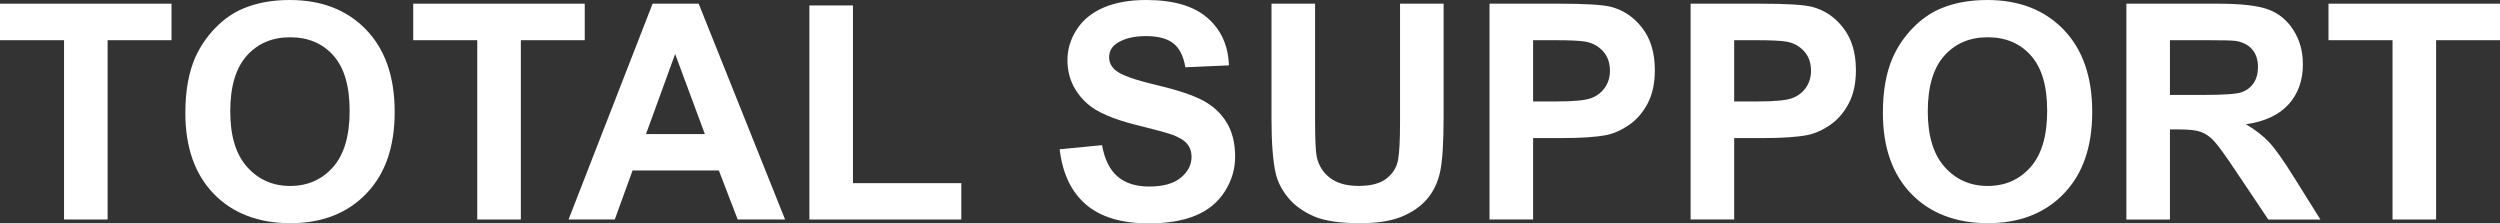 <?xml version="1.0" encoding="UTF-8"?>
<svg id="_レイヤー_2" data-name="レイヤー 2" xmlns="http://www.w3.org/2000/svg" width="1077.96" height="96.29" viewBox="0 0 1077.96 96.29">
  <rect x="0" y="0" width="1077.96" height="96.29" fill="#333333" stroke="none"/>
  <defs>
    <style>
      .cls-1 {
        fill: #fff;
        stroke-width: 0px;
      }
    </style>
  </defs>
  <g id="_レイヤー_1-2" data-name="レイヤー 1">
    <g>
      <path class="cls-1" d="m27.61,94.64V17.33H0V1.59h73.95v15.74h-27.55v77.31h-18.79Z"/>
      <path class="cls-1" d="m79.92,48.69c0-9.48,1.42-17.43,4.25-23.87,2.12-4.74,5-8.99,8.66-12.76,3.66-3.77,7.67-6.56,12.03-8.38,5.8-2.45,12.48-3.68,20.06-3.68,13.71,0,24.68,4.25,32.91,12.76,8.23,8.51,12.35,20.33,12.35,35.48s-4.08,26.78-12.25,35.26c-8.17,8.48-19.09,12.73-32.75,12.73s-24.84-4.22-33.01-12.66c-8.17-8.44-12.25-20.07-12.25-34.88Zm19.36-.63c0,10.54,2.43,18.53,7.3,23.96,4.87,5.44,11.04,8.16,18.54,8.16s13.64-2.7,18.44-8.09c4.8-5.4,7.2-13.49,7.2-24.28s-2.34-18.62-7.01-23.87c-4.68-5.25-10.89-7.87-18.63-7.87s-13.99,2.66-18.73,7.97c-4.74,5.31-7.11,13.32-7.11,24.03Z"/>
      <path class="cls-1" d="m205.79,94.64V17.33h-27.61V1.59h73.95v15.74h-27.55v77.31h-18.79Z"/>
      <path class="cls-1" d="m338.52,94.64h-20.44l-8.12-21.14h-37.2l-7.68,21.14h-19.93L281.39,1.59h19.87l37.26,93.06Zm-34.59-36.82l-12.82-34.53-12.57,34.53h25.39Z"/>
      <path class="cls-1" d="m348.99,94.64V2.35h18.79v76.62h46.72v15.68h-65.51Z"/>
      <path class="cls-1" d="m456.9,64.37l18.28-1.78c1.1,6.14,3.33,10.64,6.7,13.52,3.36,2.88,7.9,4.32,13.62,4.32,6.05,0,10.61-1.28,13.68-3.84,3.07-2.56,4.6-5.55,4.6-8.98,0-2.2-.65-4.07-1.94-5.62-1.29-1.54-3.54-2.89-6.76-4.03-2.2-.76-7.22-2.12-15.04-4.06-10.07-2.5-17.14-5.56-21.2-9.2-5.71-5.12-8.57-11.36-8.57-18.73,0-4.74,1.34-9.17,4.03-13.3,2.69-4.13,6.56-7.27,11.62-9.43,5.06-2.16,11.16-3.24,18.31-3.24,11.68,0,20.47,2.56,26.37,7.68,5.9,5.12,9,11.96,9.3,20.5l-18.79.83c-.8-4.78-2.53-8.22-5.17-10.31-2.64-2.09-6.61-3.14-11.9-3.14s-9.73,1.12-12.82,3.36c-1.99,1.44-2.98,3.36-2.98,5.78,0,2.2.93,4.08,2.79,5.65,2.37,1.99,8.12,4.06,17.27,6.22,9.14,2.16,15.9,4.39,20.28,6.7,4.38,2.31,7.81,5.46,10.28,9.46,2.47,4,3.71,8.94,3.71,14.82,0,5.33-1.48,10.33-4.44,14.98-2.96,4.66-7.15,8.12-12.57,10.38-5.42,2.26-12.17,3.4-20.25,3.4-11.76,0-20.8-2.72-27.1-8.16-6.31-5.44-10.07-13.36-11.3-23.77Z"/>
      <path class="cls-1" d="m548.25,1.59h18.79v50.4c0,8,.23,13.18.7,15.55.8,3.81,2.72,6.87,5.74,9.17,3.03,2.31,7.16,3.46,12.41,3.46s9.35-1.09,12.06-3.27c2.71-2.18,4.34-4.86,4.89-8.03.55-3.17.83-8.44.83-15.81V1.59h18.79v48.88c0,11.17-.51,19.06-1.52,23.68-1.02,4.61-2.89,8.51-5.62,11.68-2.73,3.17-6.38,5.7-10.95,7.59-4.57,1.88-10.54,2.82-17.9,2.82-8.89,0-15.63-1.03-20.22-3.08-4.59-2.05-8.22-4.72-10.89-8-2.67-3.28-4.42-6.72-5.27-10.31-1.23-5.33-1.84-13.2-1.84-23.61V1.59Z"/>
      <path class="cls-1" d="m642.26,94.64V1.59h30.15c11.43,0,18.87.47,22.34,1.4,5.33,1.4,9.8,4.43,13.39,9.11,3.6,4.68,5.4,10.72,5.4,18.12,0,5.71-1.04,10.52-3.11,14.41-2.07,3.89-4.71,6.95-7.9,9.17-3.2,2.22-6.44,3.69-9.74,4.41-4.49.89-10.98,1.33-19.49,1.33h-12.25v35.1h-18.79Zm18.79-77.31v26.41h10.28c7.41,0,12.36-.49,14.85-1.46,2.5-.97,4.45-2.5,5.87-4.57,1.42-2.07,2.13-4.48,2.13-7.24,0-3.39-1-6.18-2.98-8.38-1.99-2.2-4.51-3.58-7.55-4.13-2.24-.42-6.75-.63-13.52-.63h-9.08Z"/>
      <path class="cls-1" d="m728.96,94.64V1.59h30.15c11.43,0,18.87.47,22.34,1.4,5.33,1.4,9.8,4.43,13.39,9.11,3.6,4.68,5.4,10.72,5.4,18.12,0,5.71-1.04,10.52-3.11,14.41-2.07,3.89-4.71,6.95-7.9,9.17-3.2,2.22-6.44,3.69-9.74,4.41-4.49.89-10.98,1.33-19.49,1.33h-12.25v35.1h-18.79Zm18.79-77.31v26.41h10.28c7.41,0,12.36-.49,14.85-1.46,2.5-.97,4.45-2.5,5.87-4.57,1.42-2.07,2.13-4.48,2.13-7.24,0-3.39-1-6.18-2.98-8.38-1.99-2.2-4.51-3.58-7.55-4.13-2.24-.42-6.75-.63-13.52-.63h-9.08Z"/>
      <path class="cls-1" d="m811.87,48.69c0-9.48,1.42-17.43,4.25-23.87,2.12-4.74,5-8.99,8.66-12.76,3.66-3.77,7.67-6.56,12.03-8.38,5.8-2.45,12.48-3.68,20.06-3.68,13.71,0,24.68,4.25,32.91,12.76,8.23,8.51,12.35,20.33,12.35,35.48s-4.08,26.78-12.25,35.26c-8.17,8.48-19.09,12.73-32.75,12.73s-24.84-4.22-33.01-12.66c-8.17-8.44-12.25-20.07-12.25-34.88Zm19.36-.63c0,10.54,2.43,18.53,7.3,23.96,4.87,5.44,11.04,8.16,18.54,8.16s13.64-2.7,18.44-8.09c4.8-5.4,7.2-13.49,7.2-24.28s-2.34-18.62-7.01-23.87c-4.68-5.25-10.89-7.87-18.63-7.87s-13.99,2.66-18.73,7.97c-4.74,5.31-7.11,13.32-7.11,24.03Z"/>
      <path class="cls-1" d="m916.86,94.64V1.59h39.55c9.94,0,17.17.84,21.68,2.51,4.51,1.67,8.11,4.64,10.82,8.92,2.71,4.27,4.06,9.16,4.06,14.66,0,6.98-2.05,12.75-6.16,17.3-4.11,4.55-10.24,7.42-18.41,8.6,4.06,2.37,7.42,4.97,10.06,7.81,2.64,2.84,6.21,7.87,10.7,15.11l11.36,18.15h-22.47l-13.58-20.25c-4.82-7.24-8.12-11.8-9.9-13.68-1.78-1.88-3.66-3.17-5.65-3.87-1.99-.7-5.14-1.05-9.46-1.05h-3.81v38.85h-18.79Zm18.79-53.7h13.9c9.01,0,14.64-.38,16.88-1.14,2.24-.76,4-2.07,5.27-3.94,1.27-1.86,1.9-4.19,1.9-6.98,0-3.13-.84-5.66-2.51-7.59-1.67-1.93-4.03-3.14-7.08-3.65-1.52-.21-6.09-.32-13.71-.32h-14.66v23.61Z"/>
      <path class="cls-1" d="m1031.62,94.64V17.33h-27.61V1.59h73.95v15.74h-27.55v77.31h-18.79Z"/>
    </g>
  </g>
</svg>